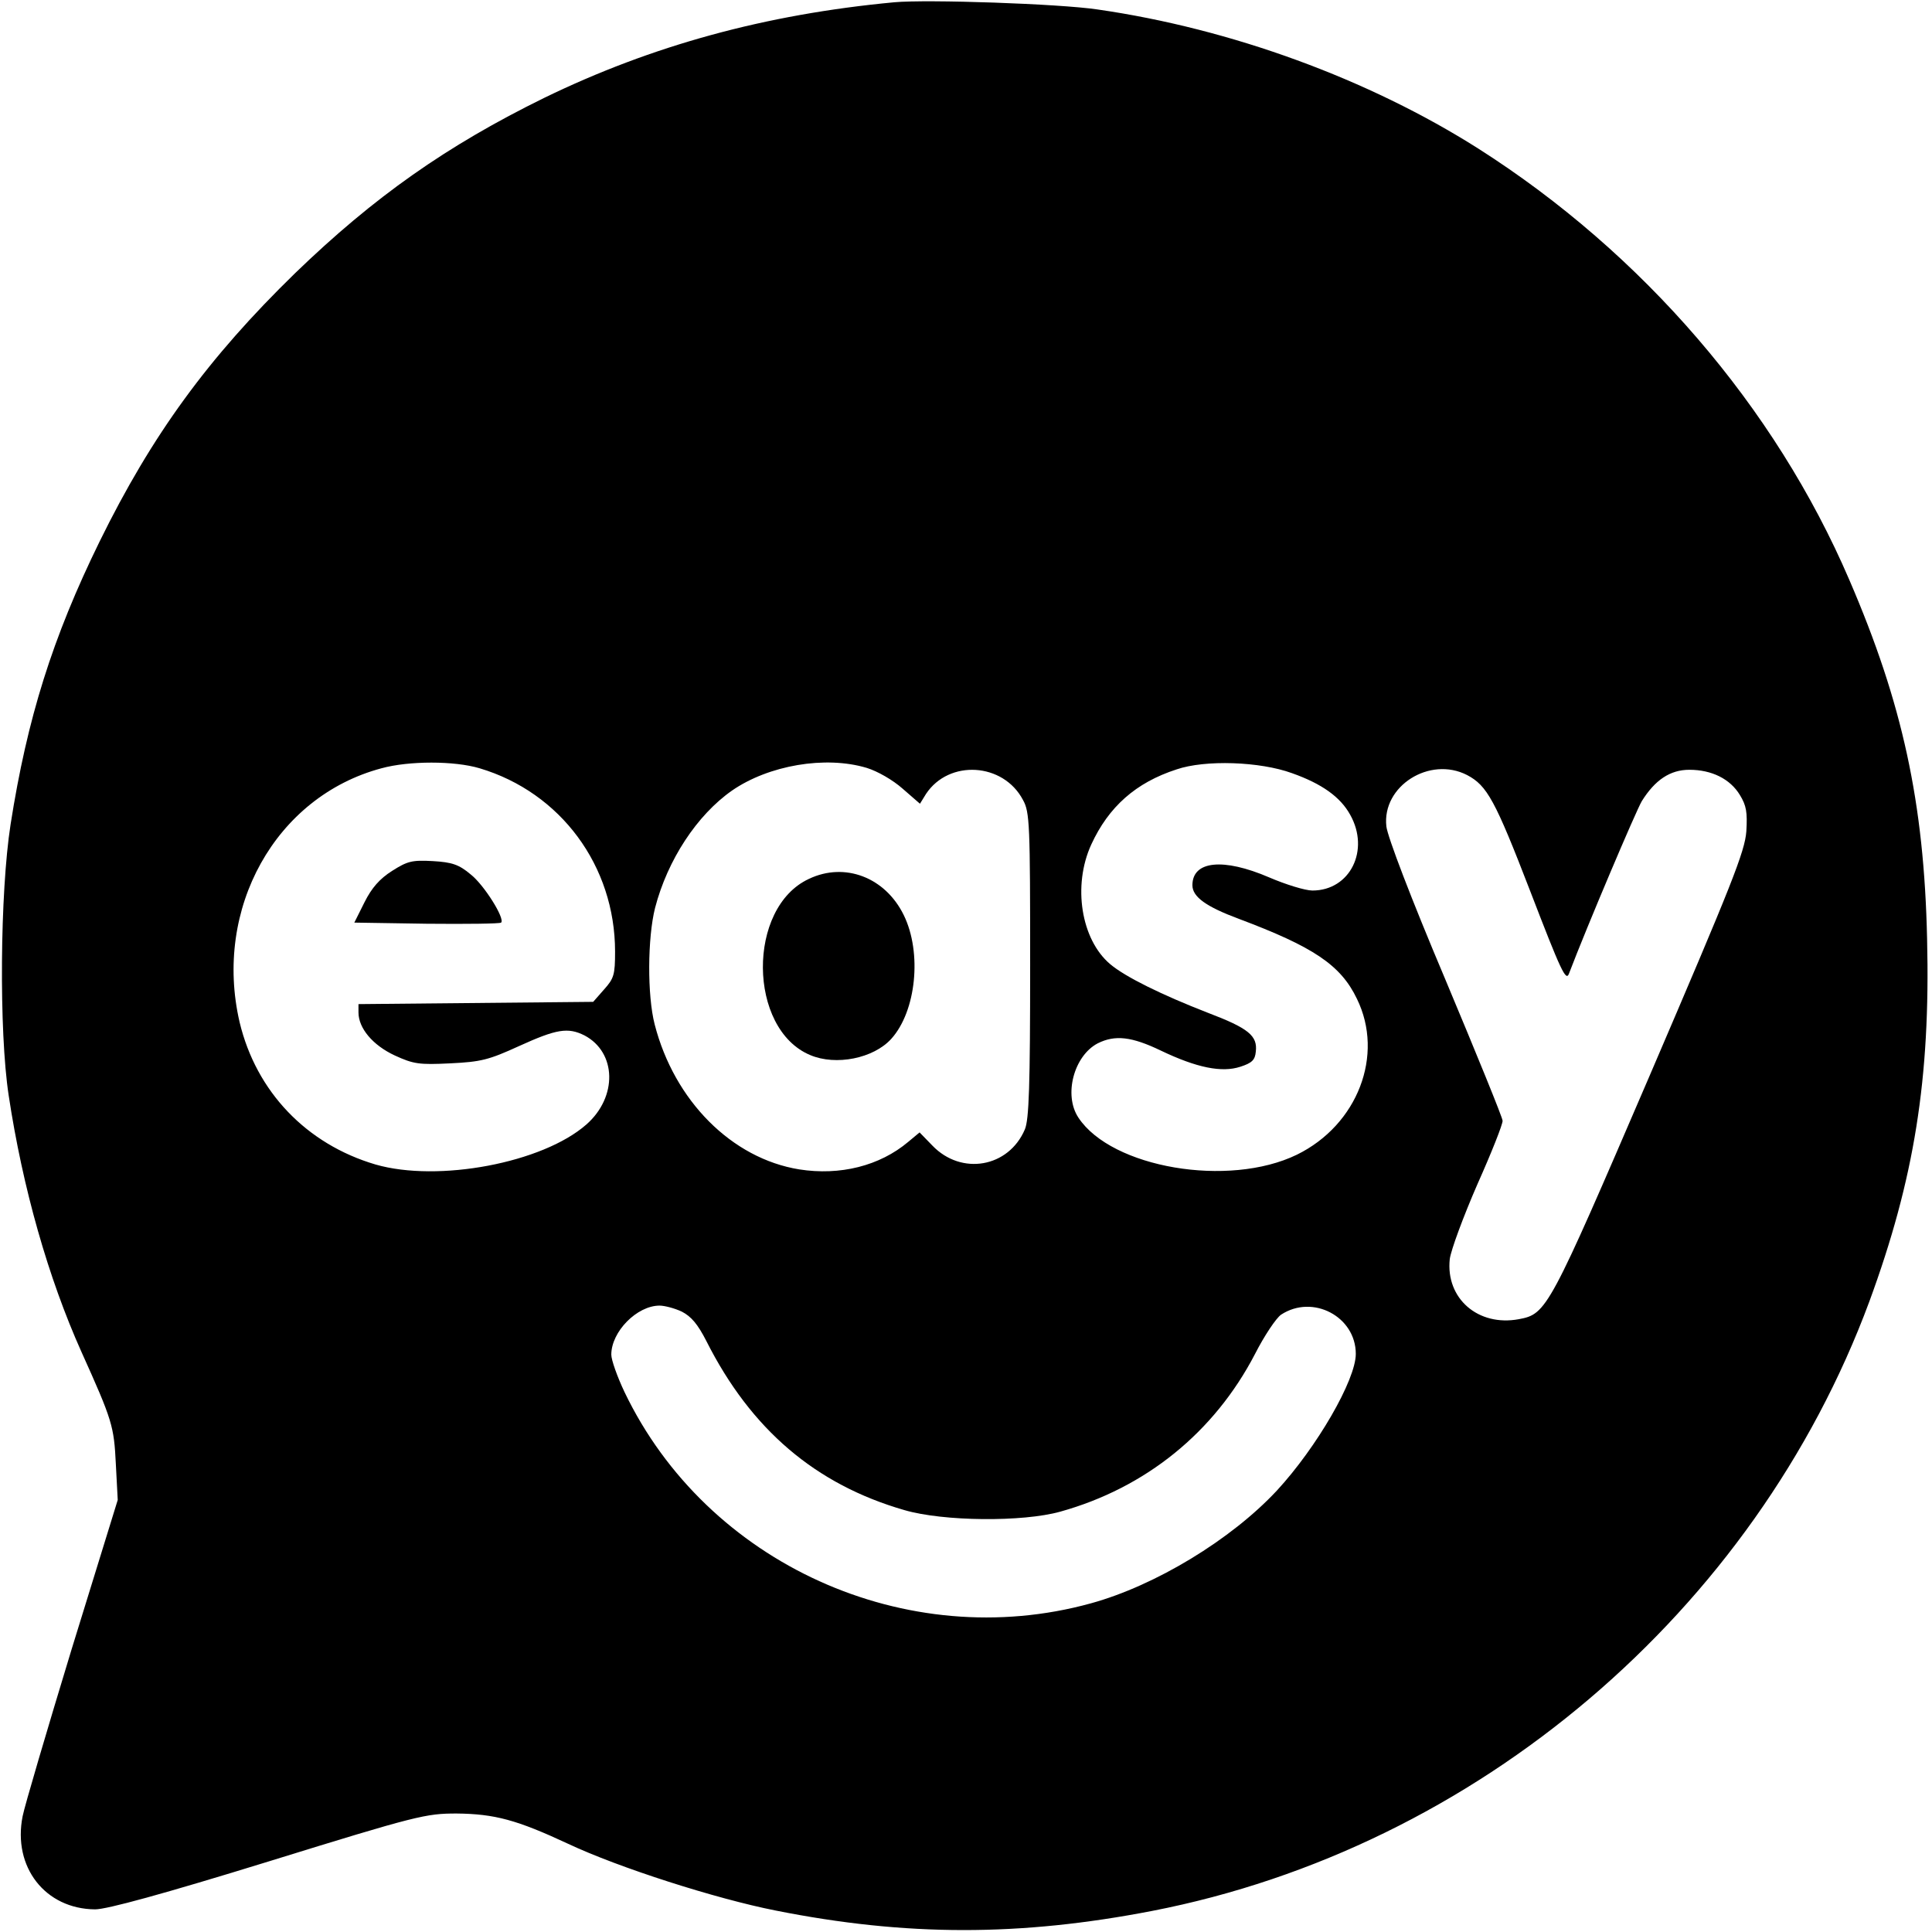 <?xml version="1.0" standalone="no"?>
<!DOCTYPE svg PUBLIC "-//W3C//DTD SVG 20010904//EN"
 "http://www.w3.org/TR/2001/REC-SVG-20010904/DTD/svg10.dtd">
<svg version="1.0" xmlns="http://www.w3.org/2000/svg"
 width="512pt" height="512pt" viewBox="0 0 512 512"
 preserveAspectRatio="xMidYMid meet">
<g transform="translate(0,512) scale(0.1,-0.1)"
fill="#000000" stroke="none">
<path d="M2370 5114 c-342 -32 -643 -115 -927 -253 -259 -127 -452 -263 -661
-465 -230 -224 -379 -428 -518 -711 -125 -255 -192 -469 -236 -750 -28 -180
-31 -548 -5 -718 37 -245 105 -484 193 -680 82 -182 86 -196 91 -297 l5 -95
-122 -395 c-66 -217 -125 -417 -130 -443 -27 -135 60 -246 192 -247 31 0 178
40 460 127 394 122 417 127 498 127 101 -1 160 -17 295 -80 136 -64 393 -146
550 -177 346 -69 648 -69 999 -1 859 167 1596 794 1900 1615 119 324 162 590
153 961 -8 361 -65 624 -206 951 -197 459 -548 866 -983 1143 -290 184 -655
318 -1010 369 -101 15 -450 27 -538 19z m-1099 -2030 c215 -64 359 -259 359
-486 0 -61 -3 -71 -29 -100 l-29 -33 -311 -3 -311 -3 0 -22 c0 -42 38 -87 96
-114 50 -23 65 -25 147 -21 82 4 102 9 183 46 99 45 129 50 173 28 85 -45 88
-163 5 -236 -116 -102 -393 -154 -559 -106 -183 54 -316 193 -360 377 -70 301
95 598 376 673 73 20 193 20 260 0z m1026 1 c29 -9 69 -32 95 -55 l46 -40 16
26 c61 92 205 83 257 -16 18 -32 19 -65 19 -438 0 -319 -3 -409 -14 -435 -43
-101 -168 -123 -245 -43 l-34 35 -30 -25 c-76 -64 -181 -90 -289 -73 -179 29
-331 182 -383 384 -20 77 -19 230 1 309 33 127 111 246 204 311 97 67 247 93
357 60z m1127 -14 c79 -28 128 -63 154 -110 53 -94 0 -201 -100 -201 -19 0
-71 16 -115 35 -121 52 -203 44 -203 -21 0 -31 37 -57 123 -89 197 -74 270
-122 313 -212 73 -149 2 -334 -159 -413 -181 -88 -491 -35 -579 98 -40 60 -12
164 51 197 46 23 90 18 167 -19 96 -46 162 -59 211 -43 31 10 39 18 41 40 5
42 -19 62 -127 103 -121 47 -219 95 -259 129 -77 65 -100 208 -50 317 46 100
118 164 226 199 76 26 221 21 306 -10z m464 -5 c53 -28 74 -66 167 -307 82
-213 95 -241 103 -219 48 126 178 432 193 457 35 56 75 83 126 83 59 0 108
-24 134 -67 17 -28 20 -45 17 -96 -4 -54 -38 -139 -256 -647 -268 -623 -273
-632 -347 -646 -108 -20 -194 55 -183 159 3 24 36 113 73 198 38 85 68 161 67
169 0 8 -69 177 -152 375 -91 215 -153 378 -156 405 -12 107 115 187 214 136z
m-2081 -1422 c25 -13 42 -33 65 -78 118 -234 289 -380 525 -448 103 -30 313
-32 413 -4 226 63 408 210 516 418 25 49 56 95 69 104 84 55 198 -5 198 -104
0 -69 -103 -247 -209 -362 -121 -130 -322 -252 -493 -299 -489 -135 -1018 105
-1236 560 -19 40 -35 85 -35 99 0 61 68 130 128 130 13 0 40 -7 59 -16z"/>
<path d="M1039 2812 c-33 -21 -54 -45 -73 -83 l-27 -54 192 -3 c106 -1 194 0
197 3 11 10 -45 100 -81 128 -31 26 -49 32 -100 35 -55 3 -67 0 -108 -26z"/>
<path d="M2144 2791 c-165 -76 -162 -398 3 -467 68 -29 168 -9 215 43 66 73
82 228 33 328 -49 100 -156 141 -251 96z"/>
</g>
</svg>
